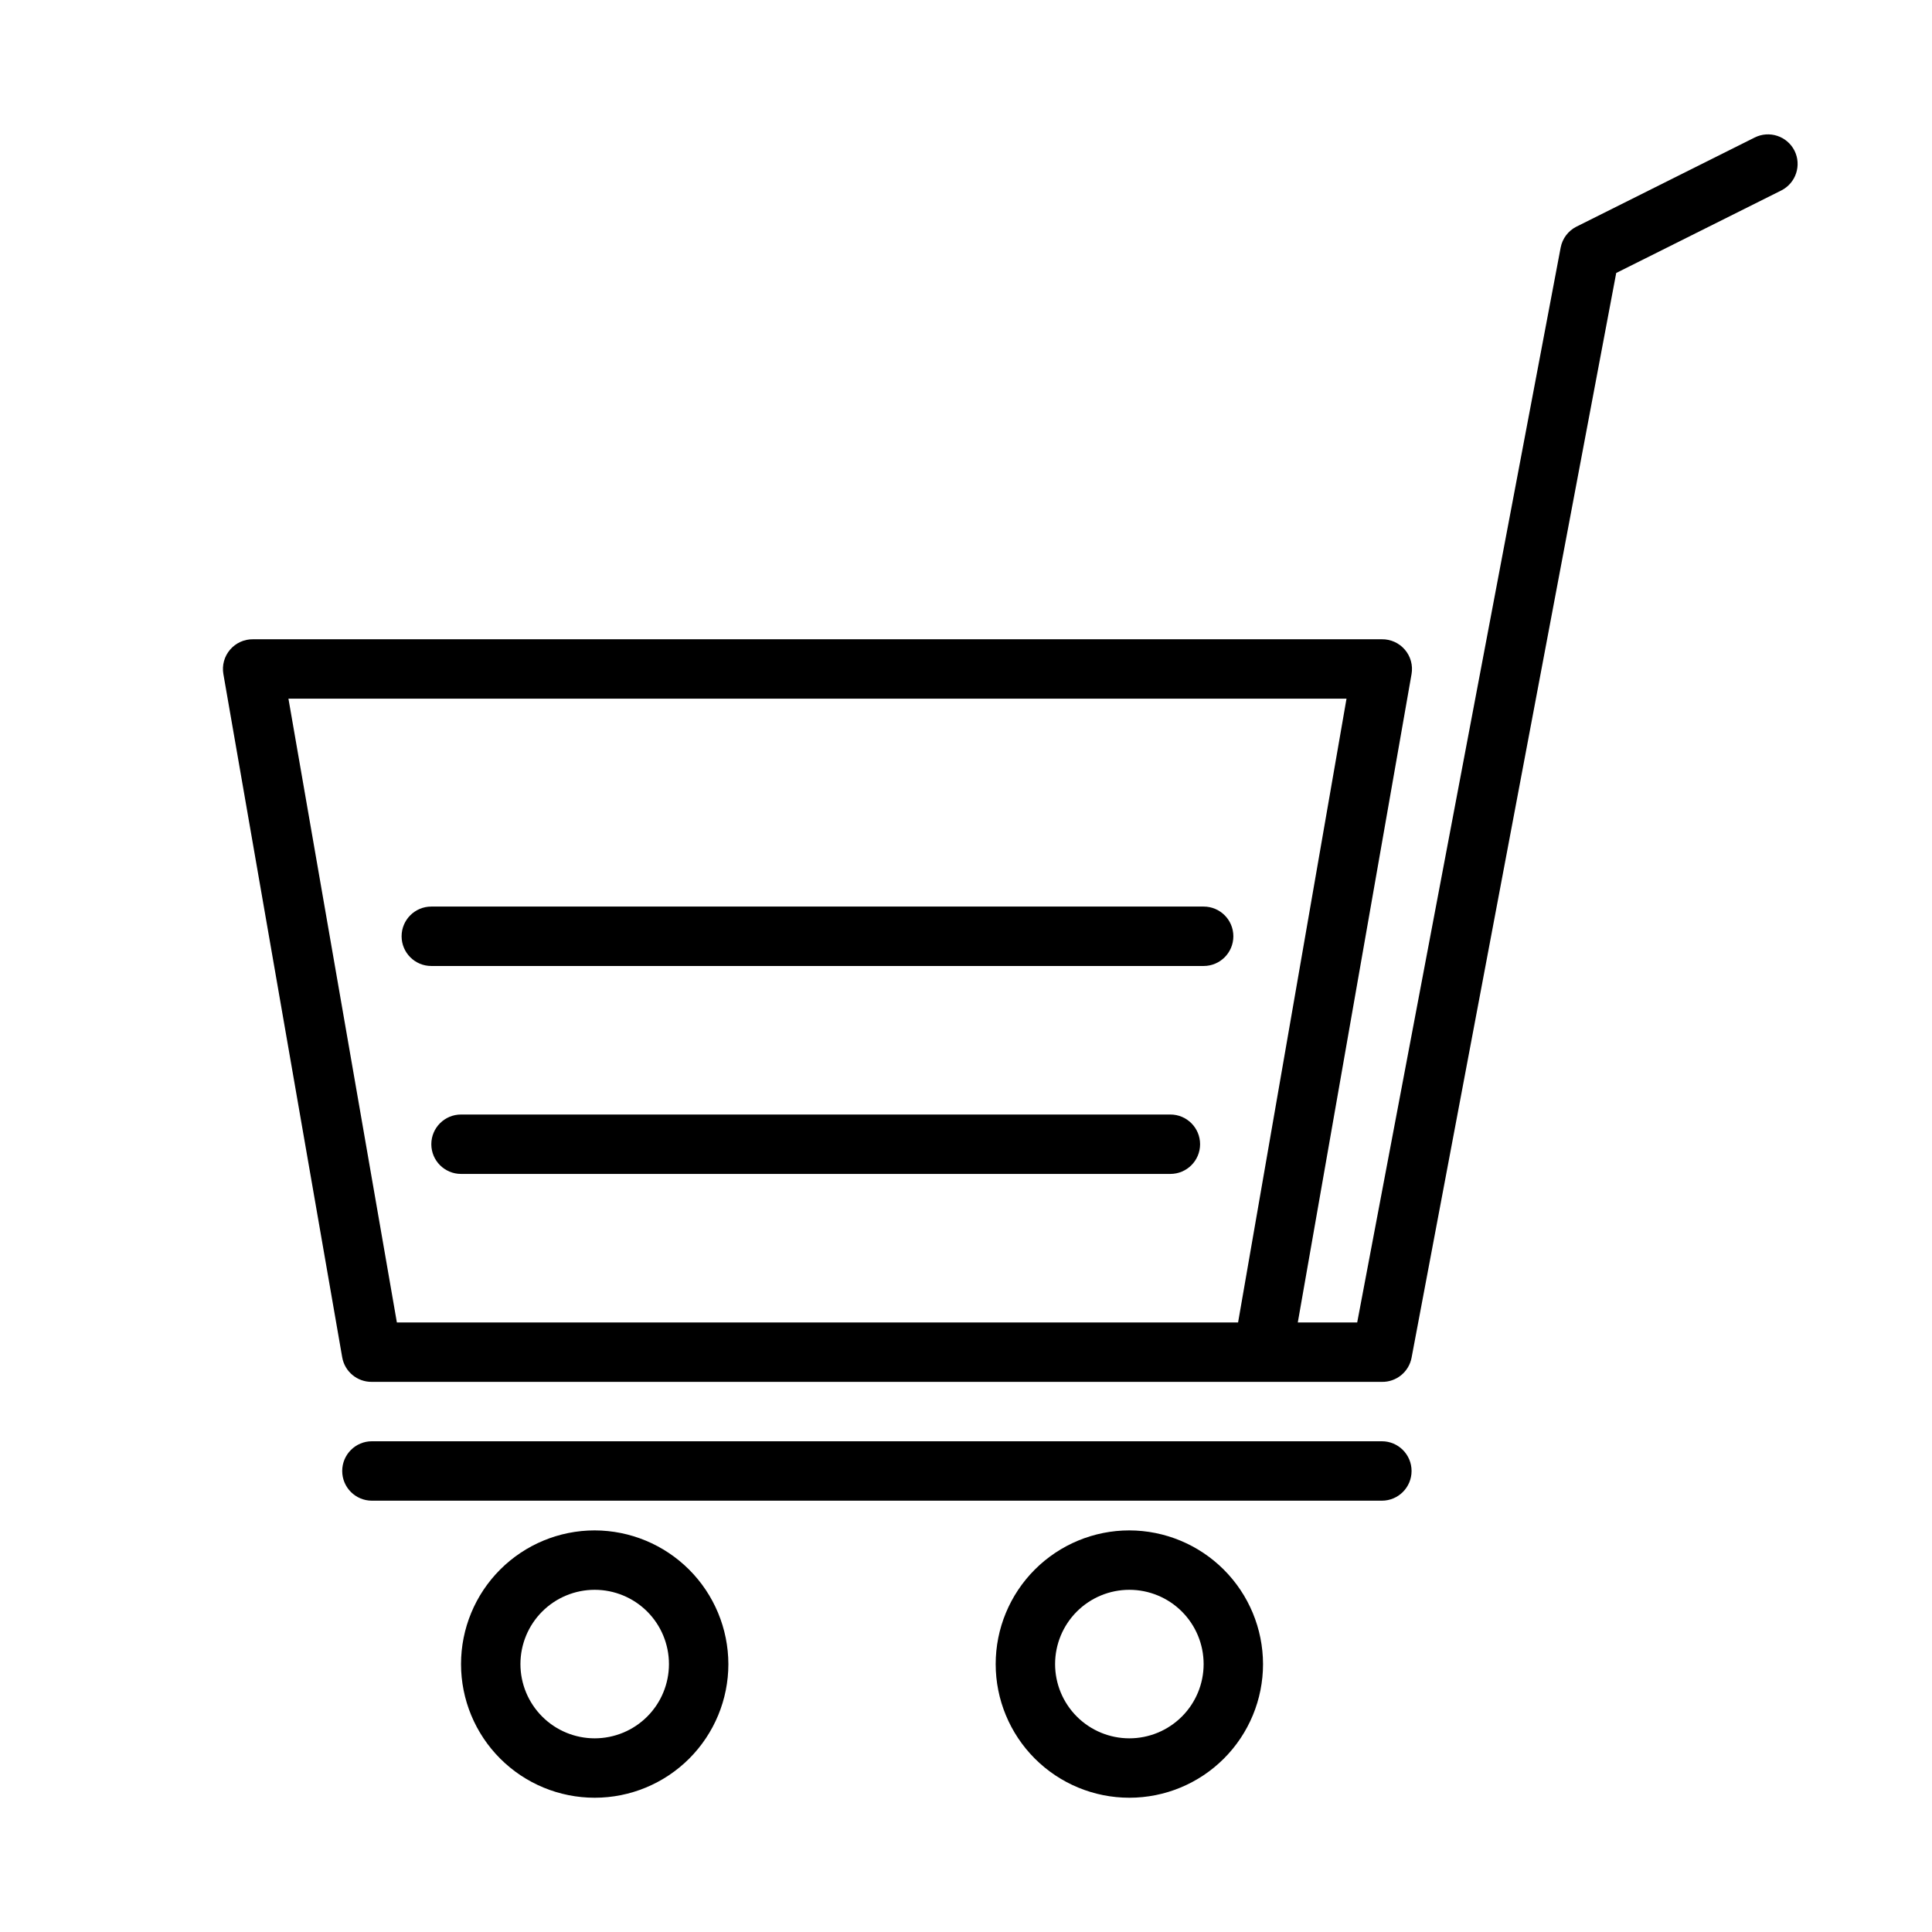 <?xml version="1.0" encoding="UTF-8"?>
<!-- Uploaded to: ICON Repo, www.svgrepo.com, Generator: ICON Repo Mixer Tools -->
<svg fill="#000000" width="800px" height="800px" version="1.1" viewBox="144 144 512 512" xmlns="http://www.w3.org/2000/svg">
 <g>
  <path d="m510.21 525.95h-267.65c-4.348 0-7.871 3.527-7.871 7.875 0 4.348 3.523 7.871 7.871 7.871h267.65c4.348 0 7.871-3.523 7.871-7.871 0-4.348-3.523-7.875-7.871-7.875z"/>
  <path d="m301.6 549.57c-9.395 0-18.406 3.734-25.047 10.375-6.644 6.644-10.375 15.656-10.375 25.051 0 9.395 3.731 18.402 10.375 25.047 6.641 6.644 15.652 10.375 25.047 10.375 9.395 0 18.406-3.731 25.051-10.375 6.641-6.644 10.375-15.652 10.375-25.047-0.023-9.391-3.762-18.387-10.398-25.027-6.641-6.637-15.637-10.379-25.027-10.398zm0 55.105c-5.219 0-10.227-2.074-13.914-5.766-3.691-3.691-5.766-8.695-5.766-13.914s2.074-10.227 5.766-13.918c3.688-3.691 8.695-5.762 13.914-5.762s10.227 2.07 13.918 5.762c3.688 3.691 5.762 8.699 5.762 13.918s-2.074 10.223-5.762 13.914c-3.691 3.691-8.699 5.766-13.918 5.766z"/>
  <path d="m443.29 549.57c-9.395 0-18.402 3.734-25.047 10.375-6.644 6.644-10.375 15.656-10.375 25.051 0 9.395 3.731 18.402 10.375 25.047 6.644 6.644 15.652 10.375 25.047 10.375 9.398 0 18.406-3.731 25.051-10.375 6.644-6.644 10.375-15.652 10.375-25.047-0.02-9.391-3.758-18.387-10.398-25.027-6.641-6.637-15.637-10.379-25.027-10.398zm0 55.105c-5.219 0-10.223-2.074-13.914-5.766s-5.766-8.695-5.766-13.914 2.074-10.227 5.766-13.918c3.691-3.691 8.695-5.762 13.914-5.762 5.223 0 10.227 2.07 13.918 5.762 3.691 3.691 5.766 8.699 5.766 13.918s-2.074 10.223-5.766 13.914c-3.691 3.691-8.695 5.766-13.918 5.766z"/>
  <path d="m619.55 183.91c-1.965-3.859-6.68-5.406-10.551-3.461l-47.23 23.617v-0.004c-2.168 1.098-3.707 3.129-4.172 5.512l-53.926 284.89h-15.742l30.148-171.84c0.398-2.309-0.25-4.676-1.773-6.453-1.52-1.781-3.758-2.793-6.098-2.758h-299.14c-2.344-0.035-4.578 0.977-6.098 2.758-1.523 1.777-2.172 4.144-1.773 6.453l31.488 181.05c0.656 3.82 3.996 6.59 7.871 6.535h267.65c3.824 0.07 7.144-2.621 7.871-6.375l54.238-287.49 43.77-21.883c3.859-1.965 5.406-6.68 3.465-10.551zm-399.11 145.24h280.4l-28.734 165.31h-222.93z"/>
  <path d="m454.16 439.36h-187.98c-4.348 0-7.875 3.523-7.875 7.871 0 4.348 3.527 7.871 7.875 7.871h187.98c4.348 0 7.875-3.523 7.875-7.871 0-4.348-3.527-7.871-7.875-7.871z"/>
  <path d="m462.98 384.25h-204.68c-4.348 0-7.871 3.523-7.871 7.871s3.523 7.875 7.871 7.875h204.68c4.348 0 7.871-3.527 7.871-7.875s-3.523-7.871-7.871-7.871z"/>
 </g>
</svg>